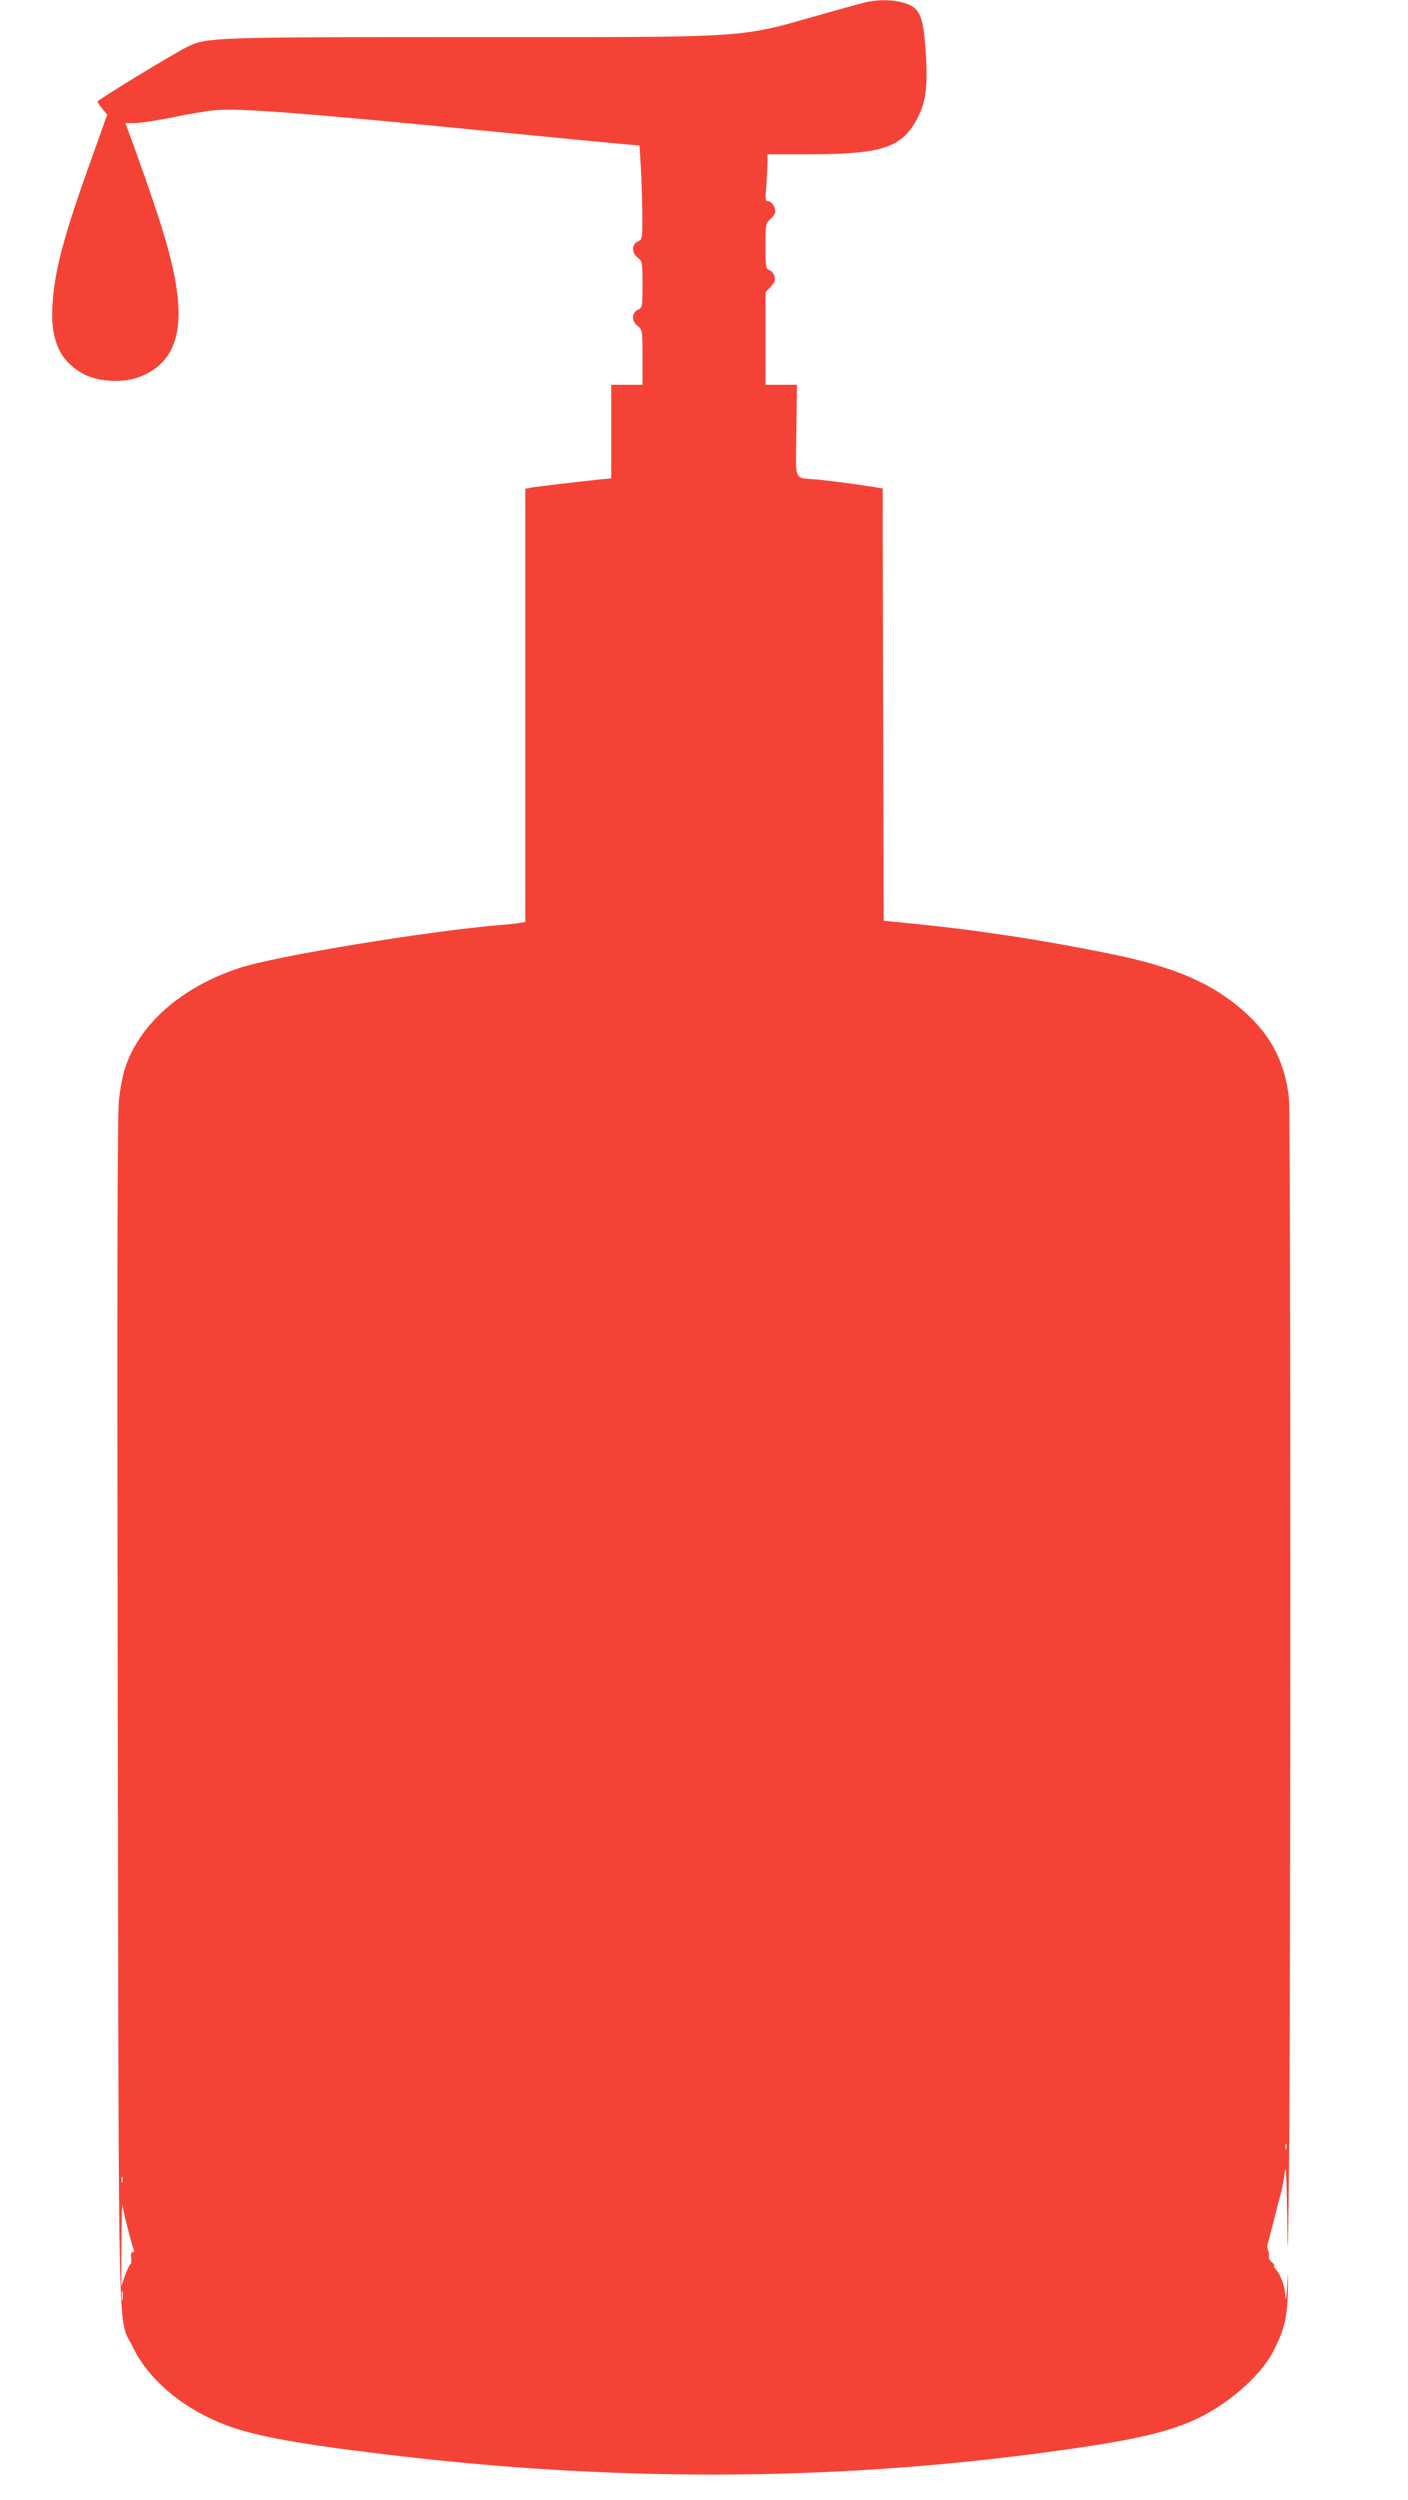 <?xml version="1.0" standalone="no"?>
<!DOCTYPE svg PUBLIC "-//W3C//DTD SVG 20010904//EN"
 "http://www.w3.org/TR/2001/REC-SVG-20010904/DTD/svg10.dtd">
<svg version="1.0" xmlns="http://www.w3.org/2000/svg"
 width="721pt" height="1280pt" viewBox="0 0 721 1280"
 preserveAspectRatio="xMidYMid meet">
<g transform="translate(0,1280) scale(0.1,-0.1)"
fill="#f44336" stroke="none">
<path d="M4435 12789 c-22 -5 -119 -32 -215 -59 -450 -127 -335 -120 -1801
-120 -1341 0 -1362 -1 -1462 -51 -81 -41 -457 -270 -457 -279 0 -5 11 -22 25
-38 l24 -29 -55 -154 c-159 -441 -206 -607 -223 -787 -19 -205 30 -321 163
-390 73 -37 198 -43 277 -13 158 60 221 188 199 406 -17 166 -69 345 -223 773
l-45 122 50 0 c28 0 116 14 196 30 80 17 177 33 216 36 125 11 461 -15 1436
-111 305 -30 596 -58 645 -62 l90 -8 6 -105 c4 -58 7 -166 8 -240 1 -131 0
-136 -21 -145 -34 -15 -35 -58 -4 -83 25 -19 26 -23 26 -139 0 -113 -1 -119
-22 -128 -34 -15 -35 -58 -4 -83 26 -20 26 -22 26 -161 l0 -141 -80 0 -80 0 0
-239 0 -240 -52 -5 c-149 -16 -327 -37 -355 -42 l-33 -6 0 -1109 0 -1109 -22
-4 c-13 -3 -57 -8 -98 -11 -376 -31 -1162 -160 -1345 -221 -296 -98 -509 -285
-584 -511 -12 -34 -26 -109 -32 -165 -8 -75 -10 -933 -6 -3133 6 -3380 -1
-3090 77 -3251 78 -161 240 -302 447 -388 150 -62 358 -103 833 -160 1168
-143 2291 -140 3397 9 424 57 607 97 760 166 163 73 334 221 400 345 57 109
75 177 78 309 2 118 2 118 -4 25 -4 -57 -8 -76 -9 -47 -2 51 -23 110 -49 139
-9 10 -12 18 -8 18 4 0 -1 8 -12 18 -11 9 -18 23 -15 30 2 7 0 20 -4 30 -4 9
-6 22 -4 27 8 30 43 165 50 195 5 19 14 53 20 75 6 22 15 69 19 105 6 47 9
-12 12 -210 3 -258 4 -248 9 175 10 911 10 5448 0 5538 -20 170 -86 304 -207
418 -170 160 -371 249 -723 319 -342 69 -658 117 -973 149 l-172 17 -3 1106
-2 1107 -33 6 c-73 12 -236 34 -302 40 -124 11 -110 -20 -107 250 l3 235 -81
0 -80 0 0 237 0 237 26 27 c21 22 25 34 20 54 -4 15 -16 29 -26 32 -18 5 -20
15 -20 122 0 113 1 118 25 139 14 12 25 29 25 38 0 25 -19 54 -37 54 -14 0
-15 10 -9 77 3 42 6 96 6 120 l0 43 199 0 c393 0 492 33 572 191 41 82 50 159
40 324 -10 157 -24 209 -62 237 -48 36 -155 47 -244 27z m2152 -10991 c-3 -7
-5 -2 -5 12 0 14 2 19 5 13 2 -7 2 -19 0 -25z m-5960 -170 c-3 -7 -5 -2 -5 12
0 14 2 19 5 13 2 -7 2 -19 0 -25z m30 -248 c13 -52 27 -98 30 -102 2 -5 -1 -8
-8 -8 -7 0 -10 -11 -7 -30 2 -16 1 -31 -4 -32 -4 -2 -17 -28 -28 -58 l-19 -55
1 225 c1 124 3 209 5 190 3 -19 16 -78 30 -130z m-30 -352 c-2 -13 -4 -5 -4
17 -1 22 1 32 4 23 2 -10 2 -28 0 -40z"/>
</g>
</svg>
